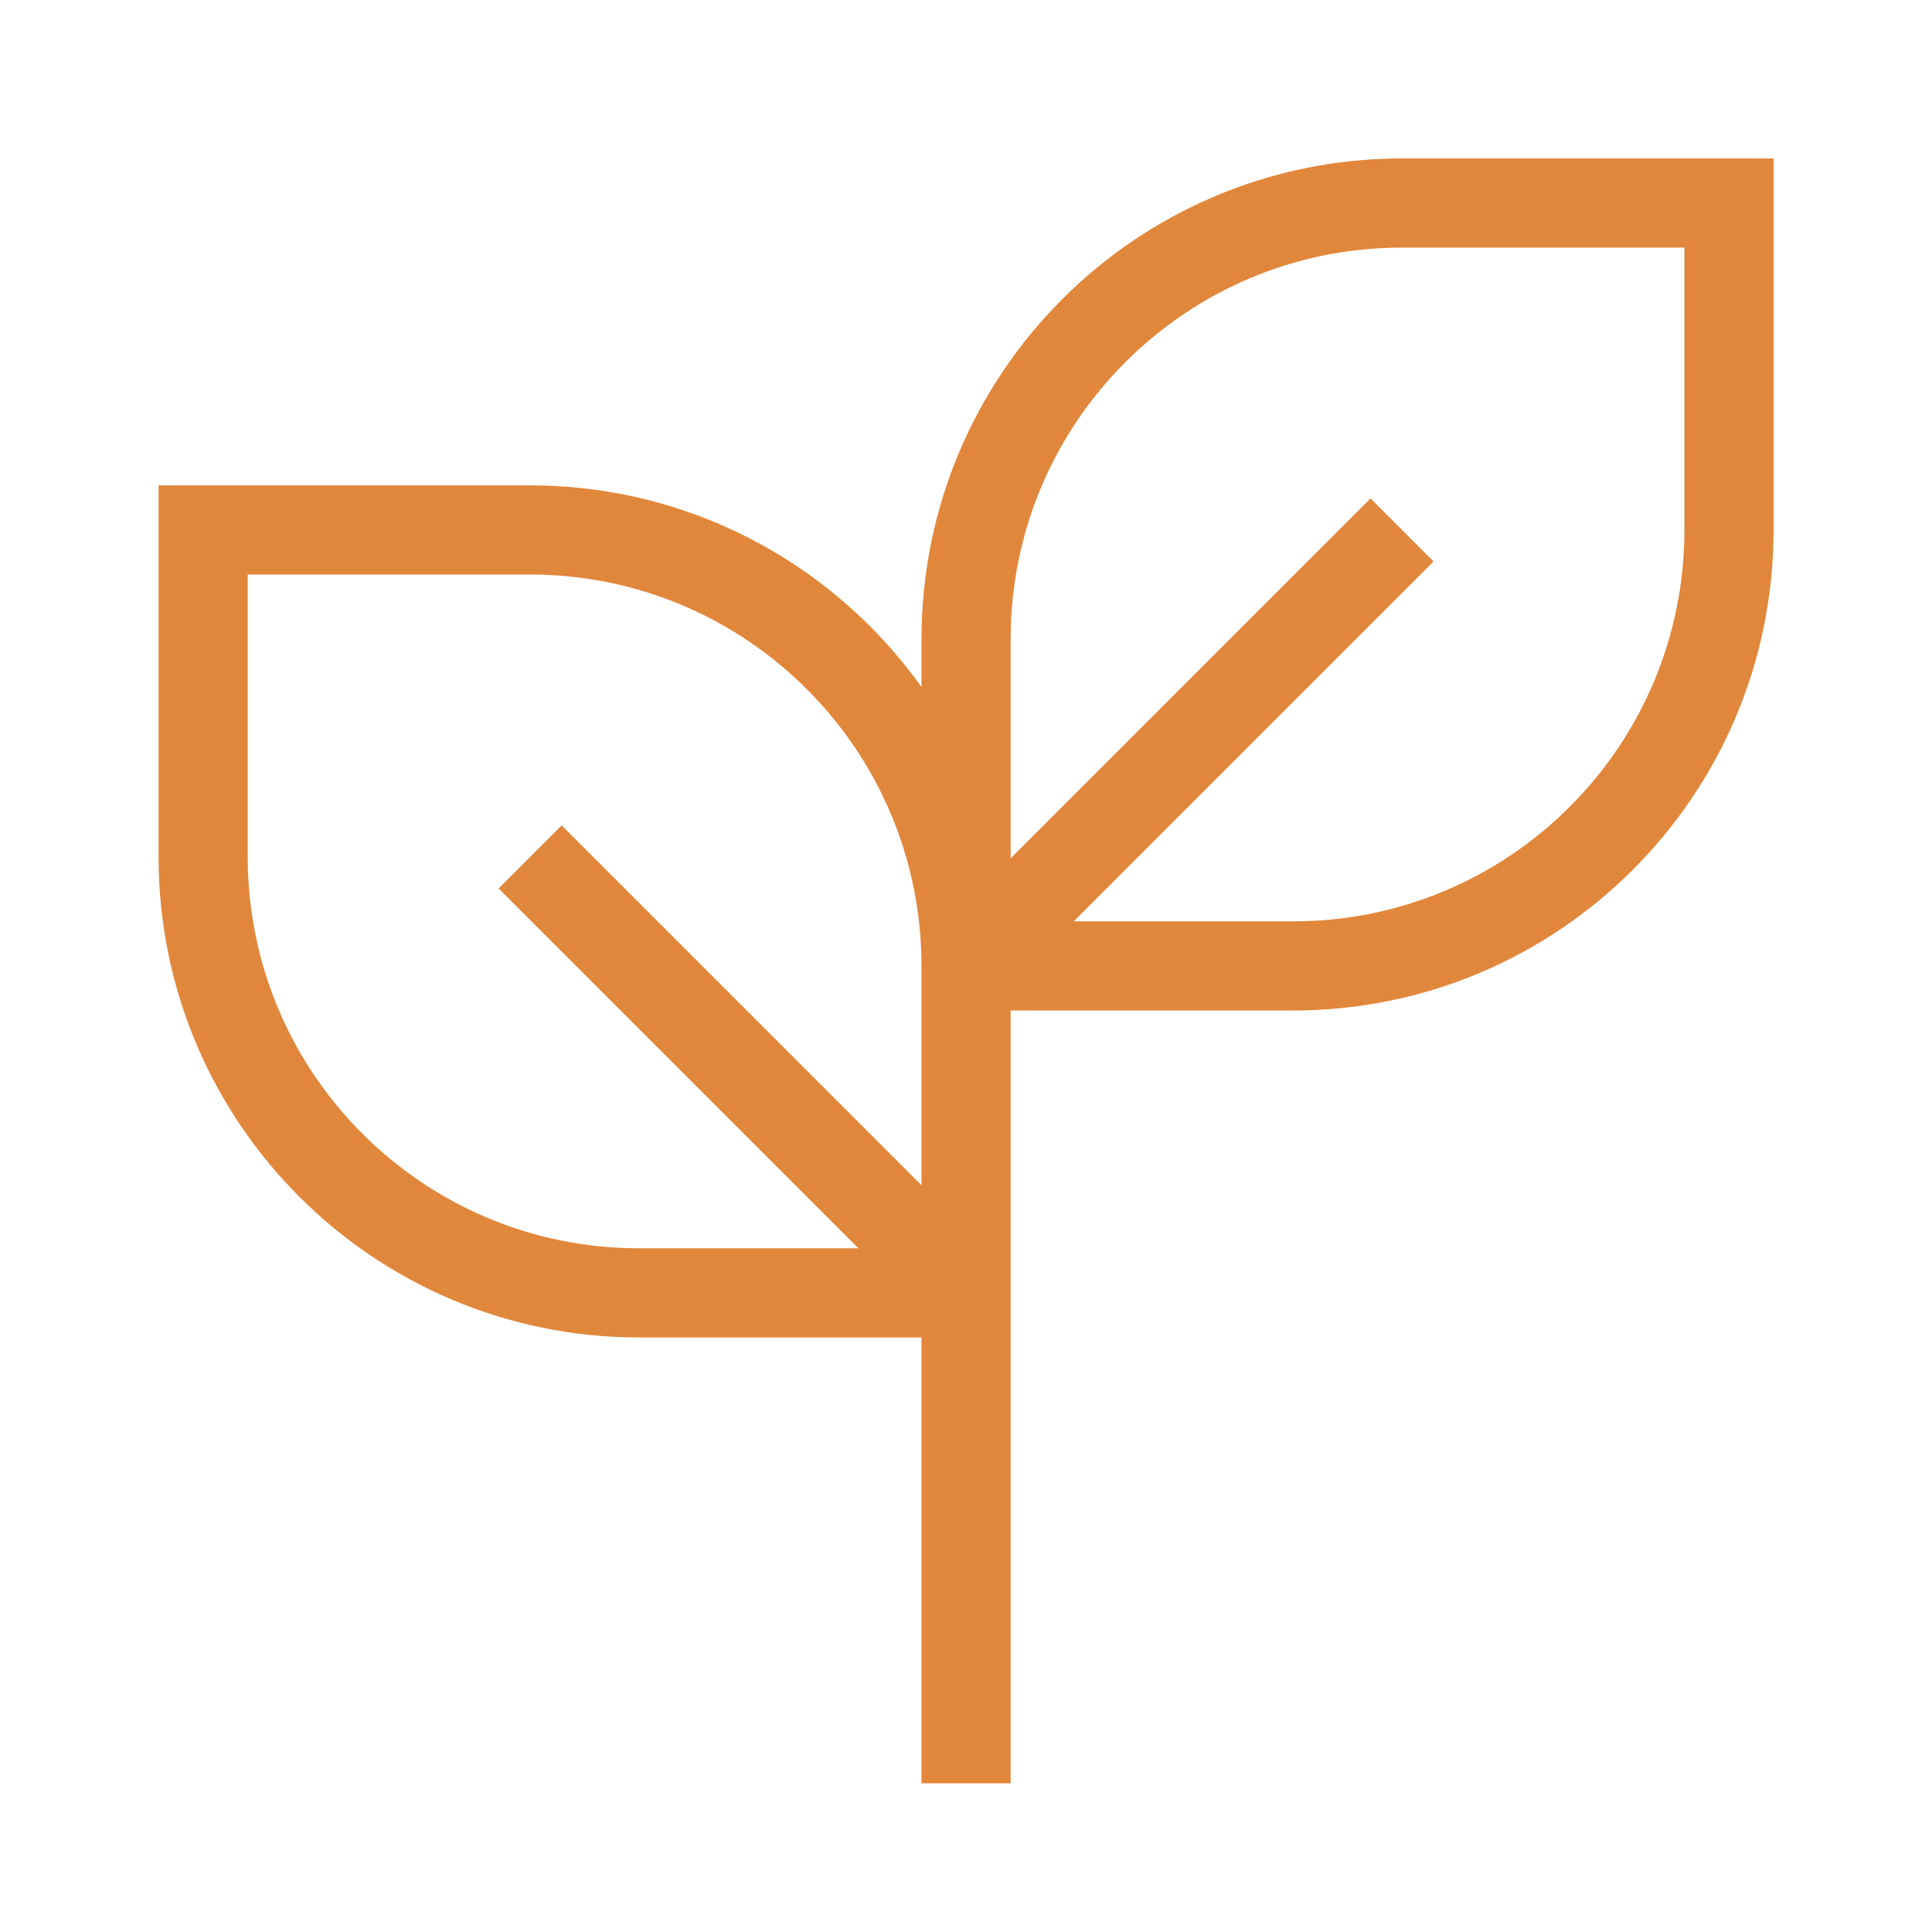 <?xml version="1.0" encoding="UTF-8"?> <svg xmlns="http://www.w3.org/2000/svg" width="26" height="26" viewBox="0 0 26 26" fill="none"><path d="M13.001 23.999V12.266M13.001 12.999V17.399M13.001 12.999C13.001 9.759 10.374 7.132 7.134 7.132H2.734V11.532C2.734 14.773 5.361 17.399 8.601 17.399H13.001M13.001 12.999H17.401C20.641 12.999 23.268 10.373 23.268 7.132V2.732H18.868C15.628 2.732 13.001 5.359 13.001 8.599V12.999ZM13.001 12.999L18.868 7.132M13.001 17.399L7.134 11.532" stroke="#E1873C" stroke-width="1.2"></path></svg> 